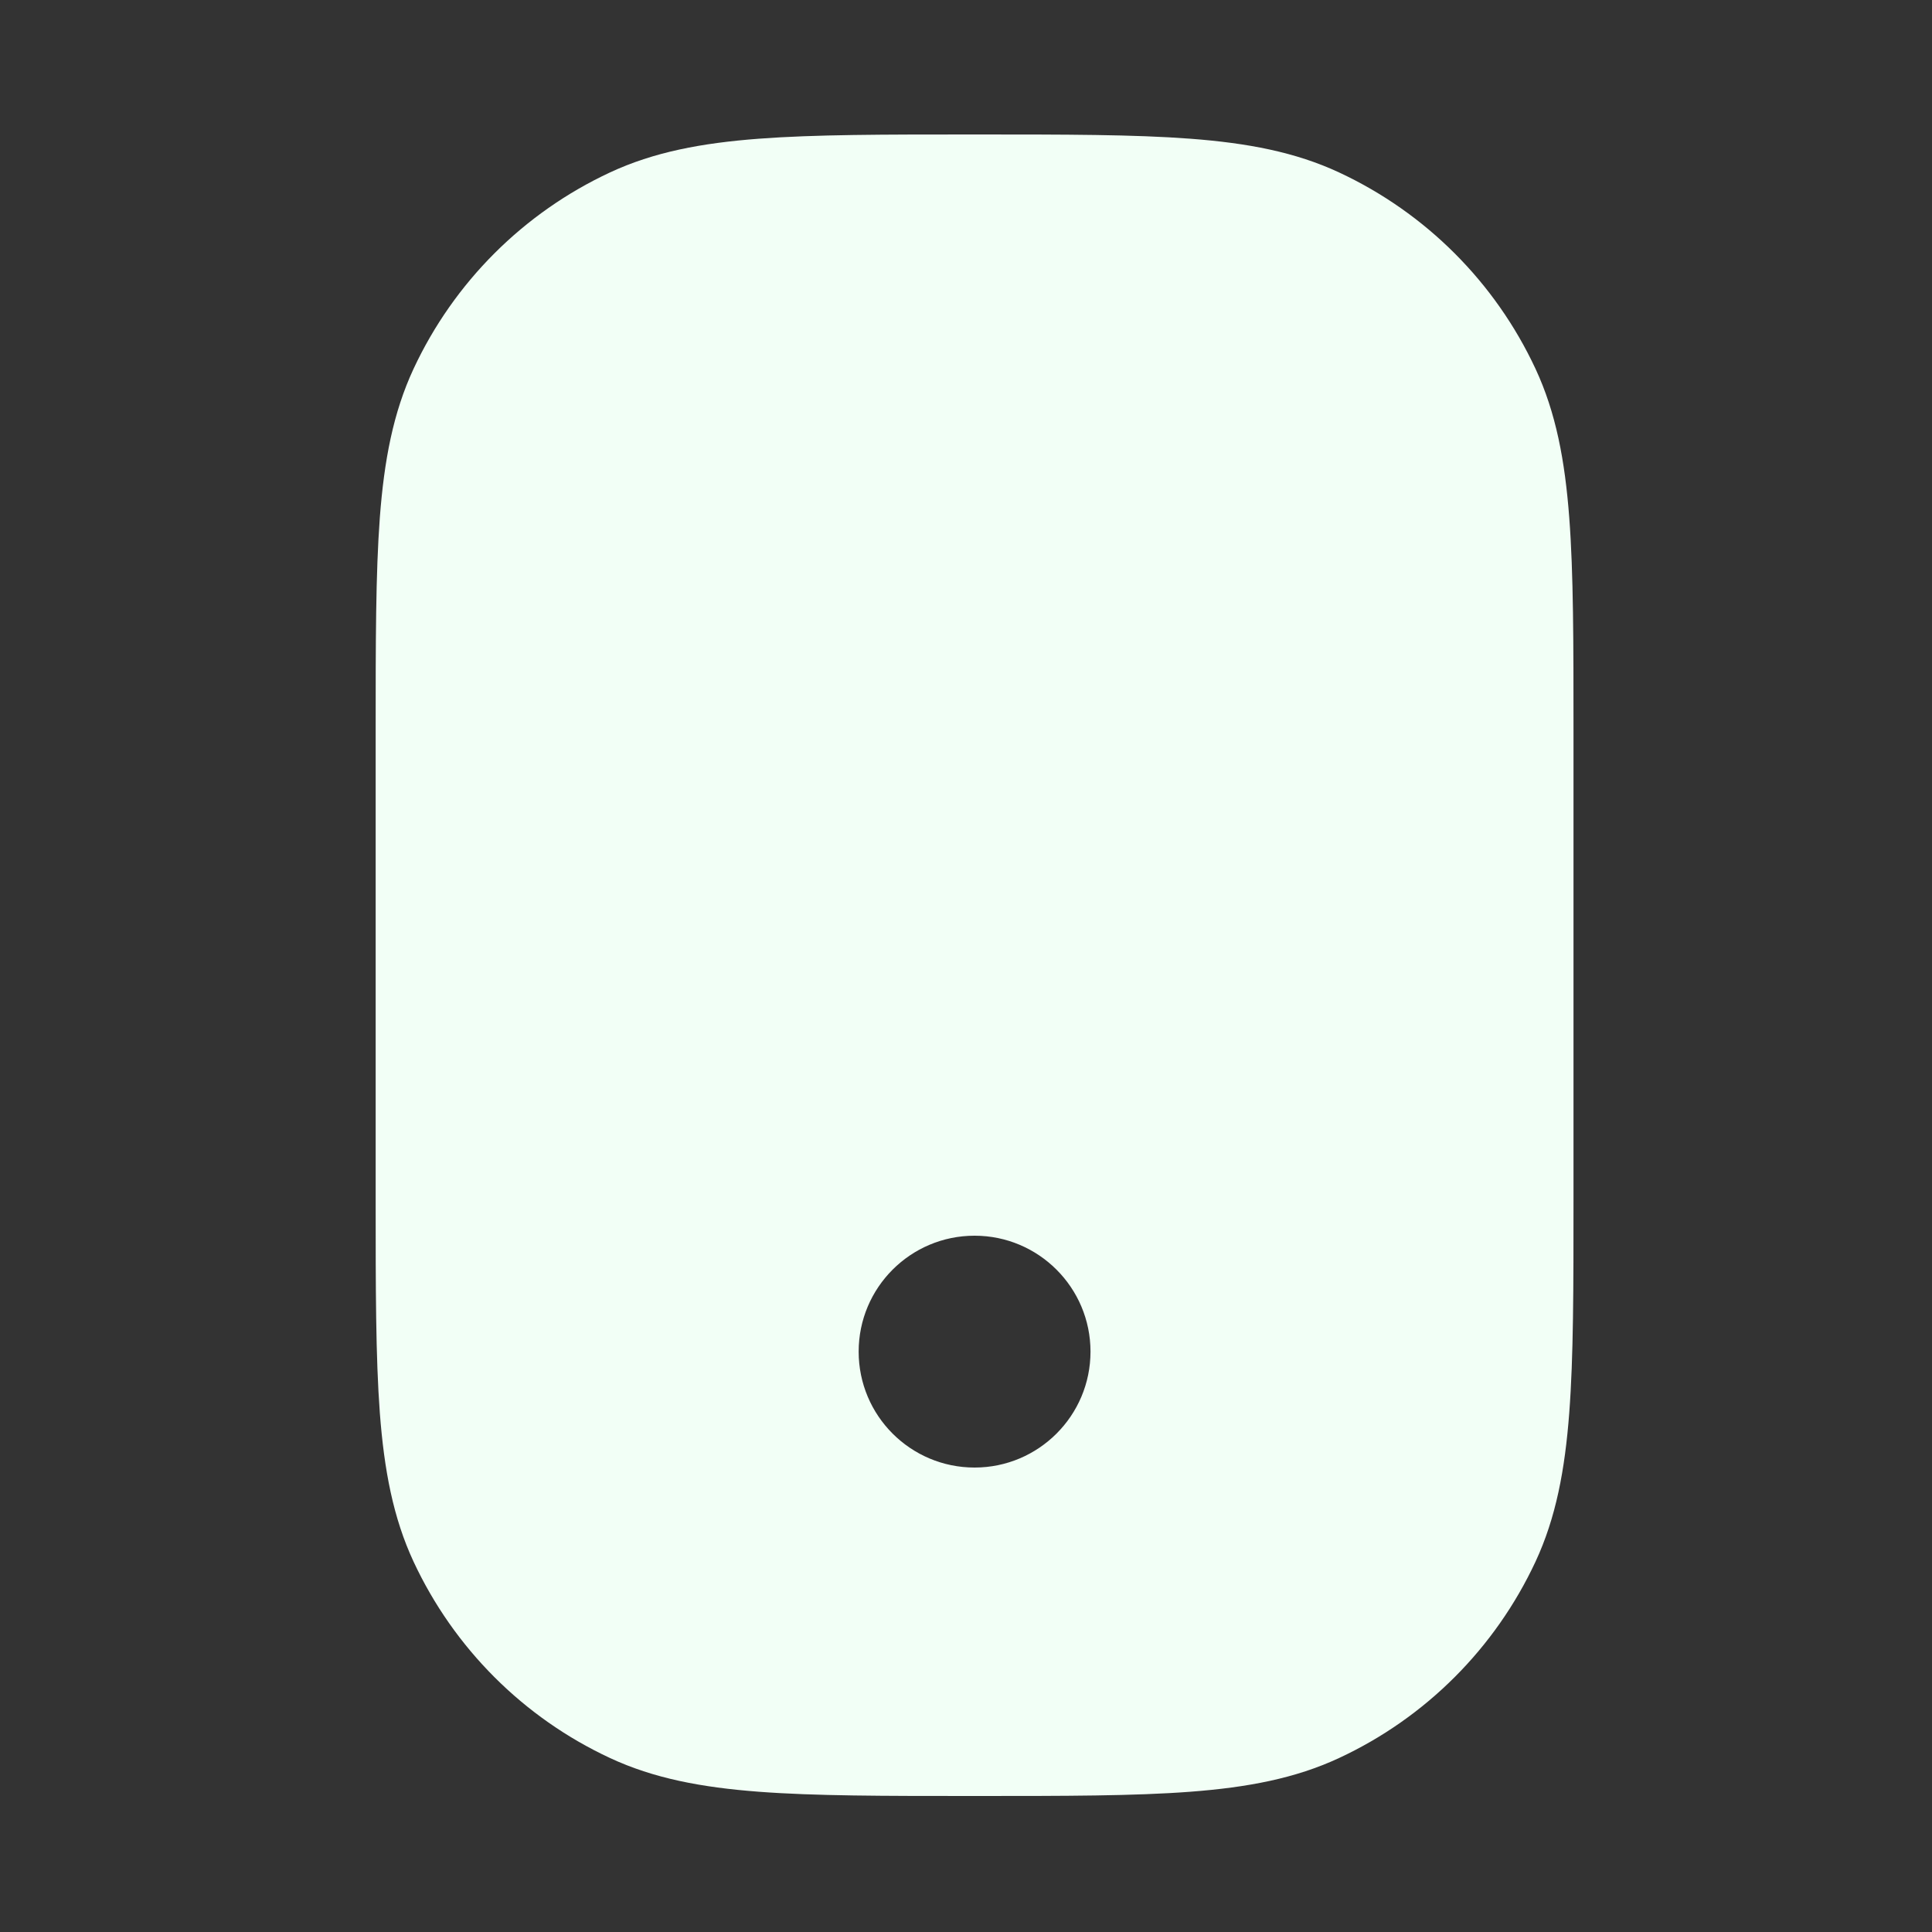 <svg width="25" height="25" viewBox="0 0 25 25" fill="none" xmlns="http://www.w3.org/2000/svg">
<rect x="0" y="0" width="25" height="25" fill="#333333" stroke="none"/>
<path fill-rule="evenodd" clip-rule="evenodd" d="M12.58 1.74H12.611H12.641H12.641H12.641C13.781 1.74 14.679 1.74 15.403 1.795C16.142 1.851 16.761 1.967 17.329 2.232C18.448 2.754 19.347 3.653 19.869 4.771C20.134 5.34 20.25 5.958 20.306 6.697C20.361 7.421 20.361 8.319 20.361 9.459V9.49V15.49V15.521C20.361 16.661 20.361 17.558 20.306 18.283C20.25 19.021 20.134 19.64 19.869 20.209C19.347 21.327 18.448 22.227 17.329 22.748C16.761 23.013 16.142 23.129 15.403 23.185C14.679 23.24 13.781 23.24 12.642 23.24H12.642H12.641H12.611H12.58H12.58H12.58C11.44 23.24 10.542 23.24 9.818 23.185C9.079 23.129 8.46 23.013 7.892 22.748C6.773 22.227 5.874 21.327 5.352 20.209C5.087 19.64 4.971 19.021 4.915 18.283C4.861 17.558 4.861 16.661 4.861 15.521V15.521V15.49V9.49V9.459V9.459C4.861 8.319 4.861 7.421 4.915 6.697C4.971 5.958 5.087 5.34 5.352 4.771C5.874 3.653 6.773 2.754 7.892 2.232C8.46 1.967 9.079 1.851 9.818 1.795C10.542 1.74 11.44 1.74 12.58 1.74H12.58H12.58ZM12.611 15.99C11.782 15.99 11.111 16.662 11.111 17.49C11.111 18.318 11.782 18.99 12.611 18.99C13.439 18.99 14.111 18.318 14.111 17.49C14.111 16.662 13.439 15.99 12.611 15.99Z" fill="#F2FFF6"/>
</svg>
